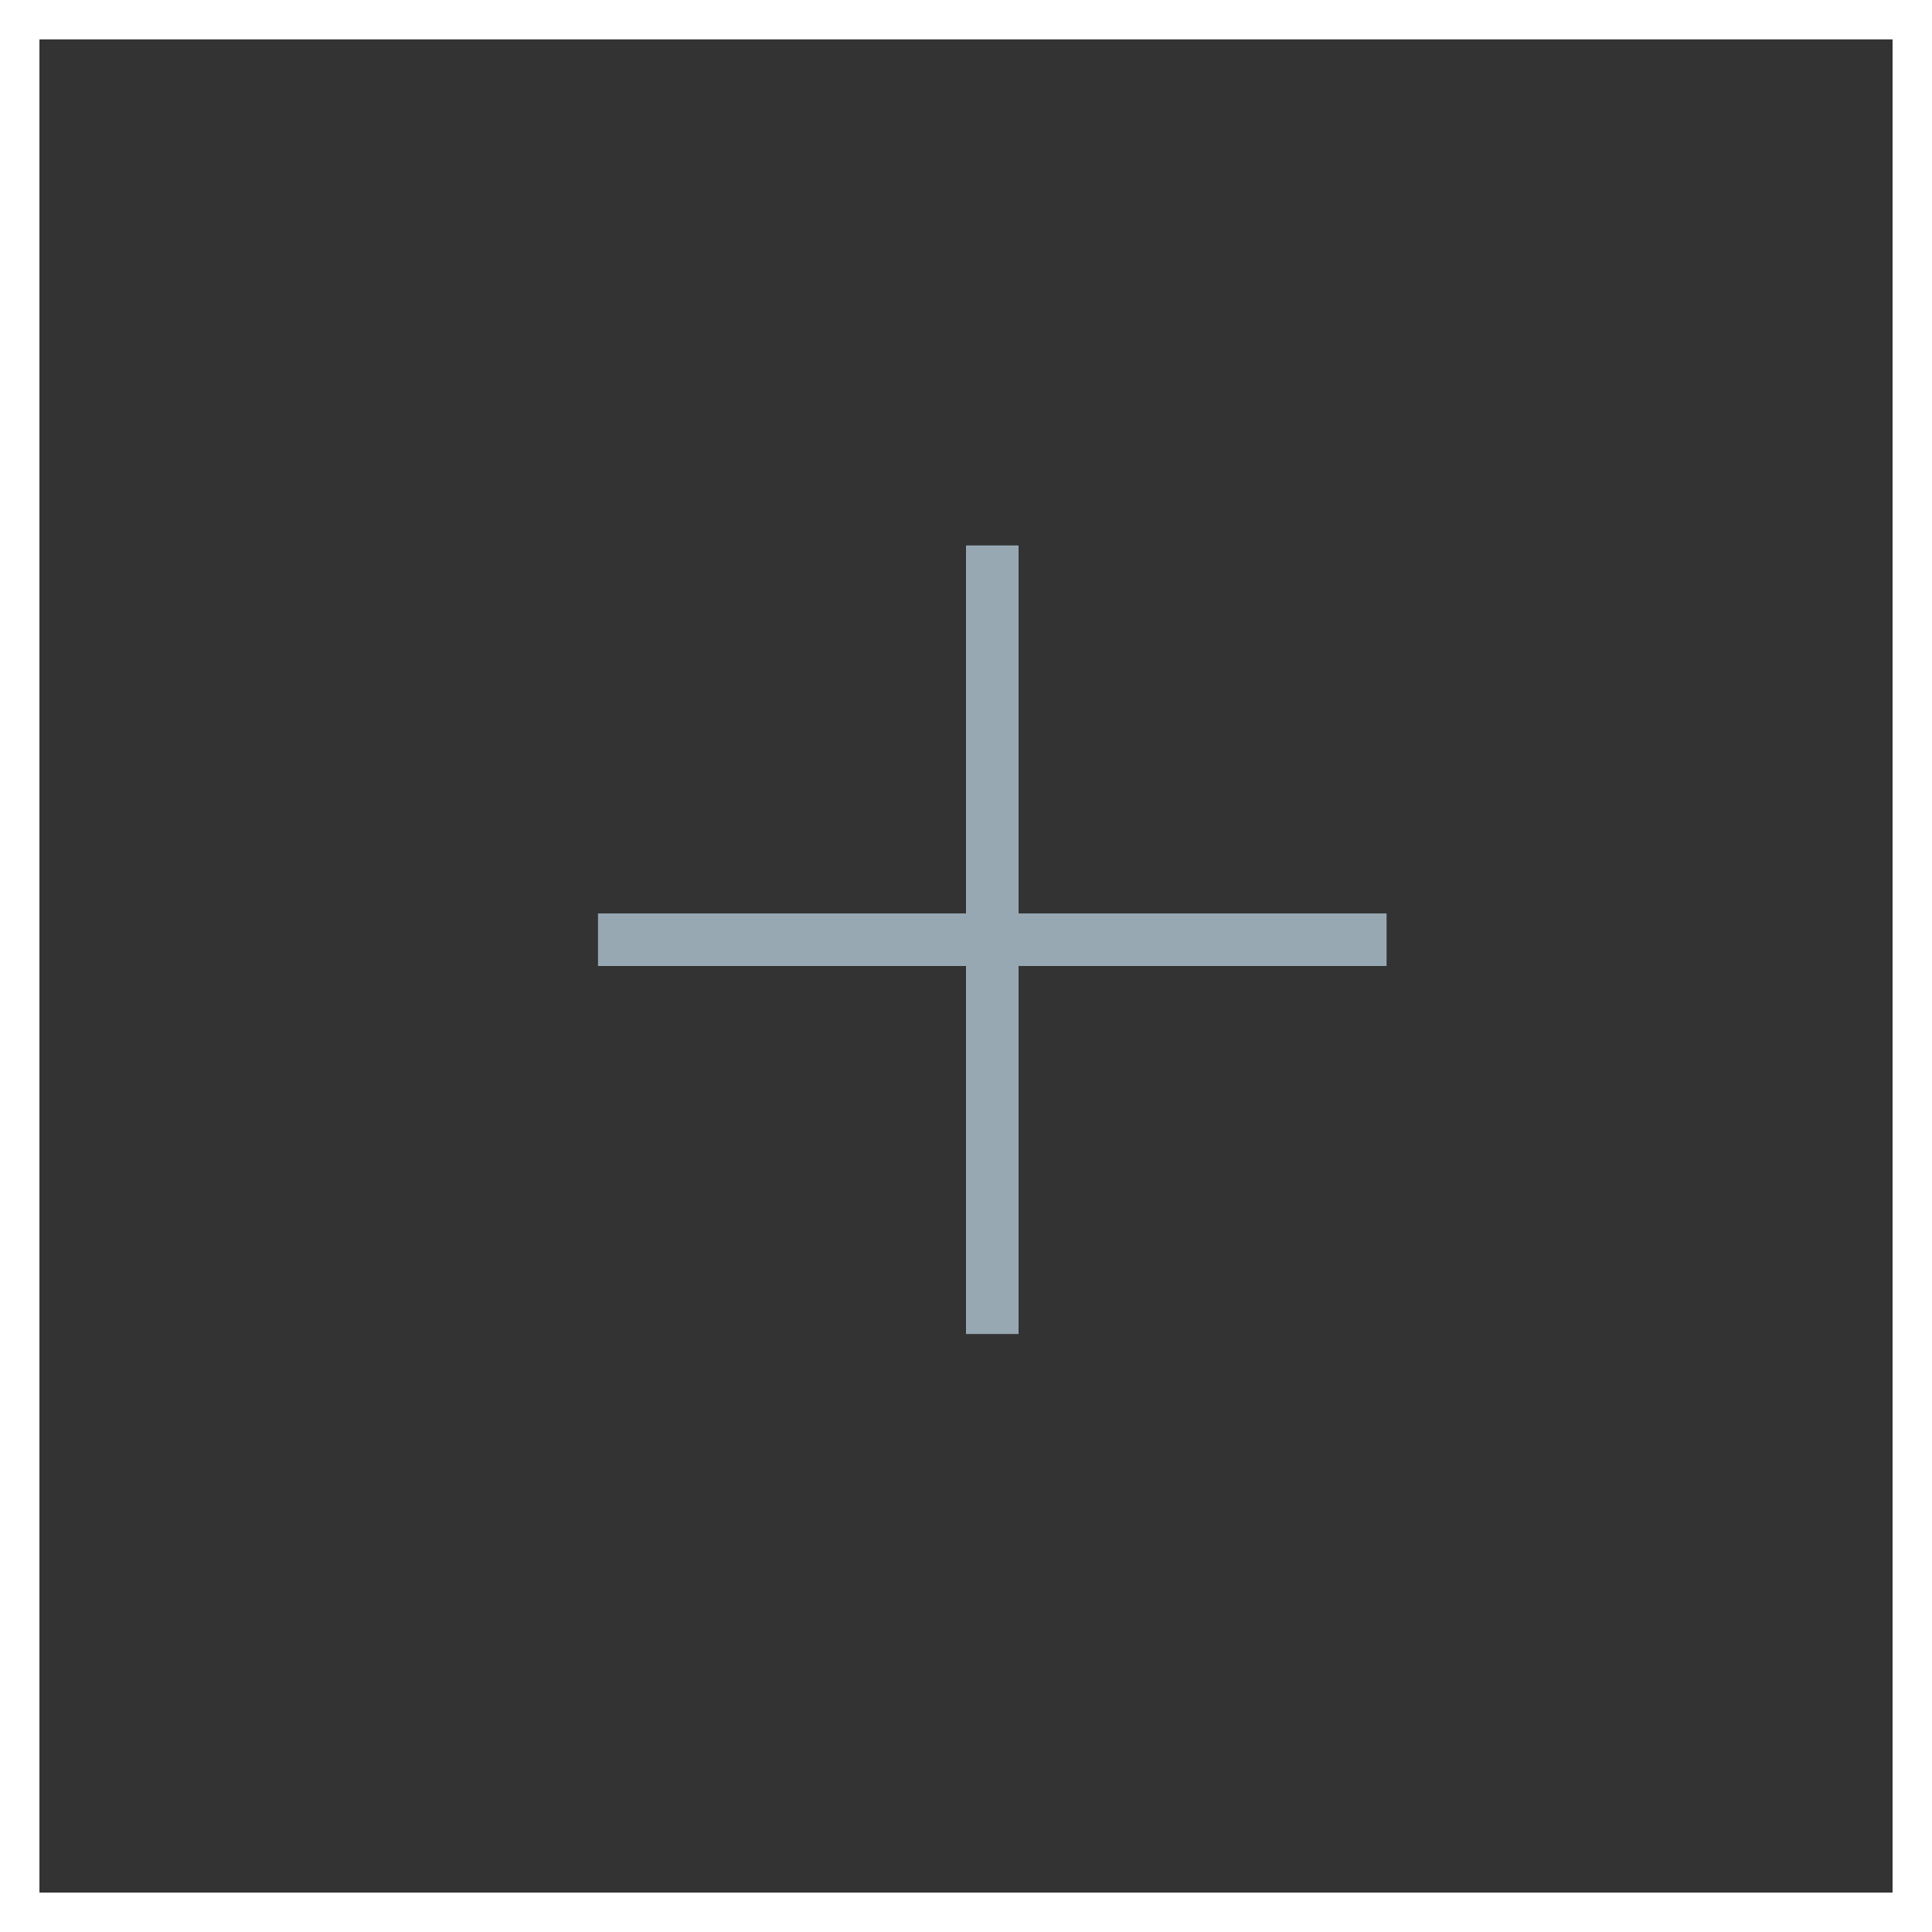 <svg id="close_icon" data-name="close icon" xmlns="http://www.w3.org/2000/svg" width="36.75" height="36.75" viewBox="0 0 36.75 36.75">
  <rect x="0" y="0" width="36.75" height="36.75" fill="#333333" stroke="none"/>
  <defs>
    <style>
      .cls-1 {
        fill: #97a8b3;
      }

      .cls-1, .cls-2 {
        fill-rule: evenodd;
      }

      .cls-2 {
        fill: none;
        stroke: #fff;
        stroke-width: 0.75px;
      }
    </style>
  </defs>
  <path id="Shape_3_copy" data-name="Shape 3 copy" class="cls-1" d="M4336,6283v1h-15v-1h15Z" transform="translate(-4309.625 -6265.625)"/>
  <path id="Shape_3_copy_3" data-name="Shape 3 copy 3" class="cls-1" d="M4329,6291h-1v-15h1v15Z" transform="translate(-4309.625 -6265.625)"/>
  <path class="cls-2" d="M4310,6266h36v36h-36v-36h0Z" transform="translate(-4309.625 -6265.625)"/>
</svg>
